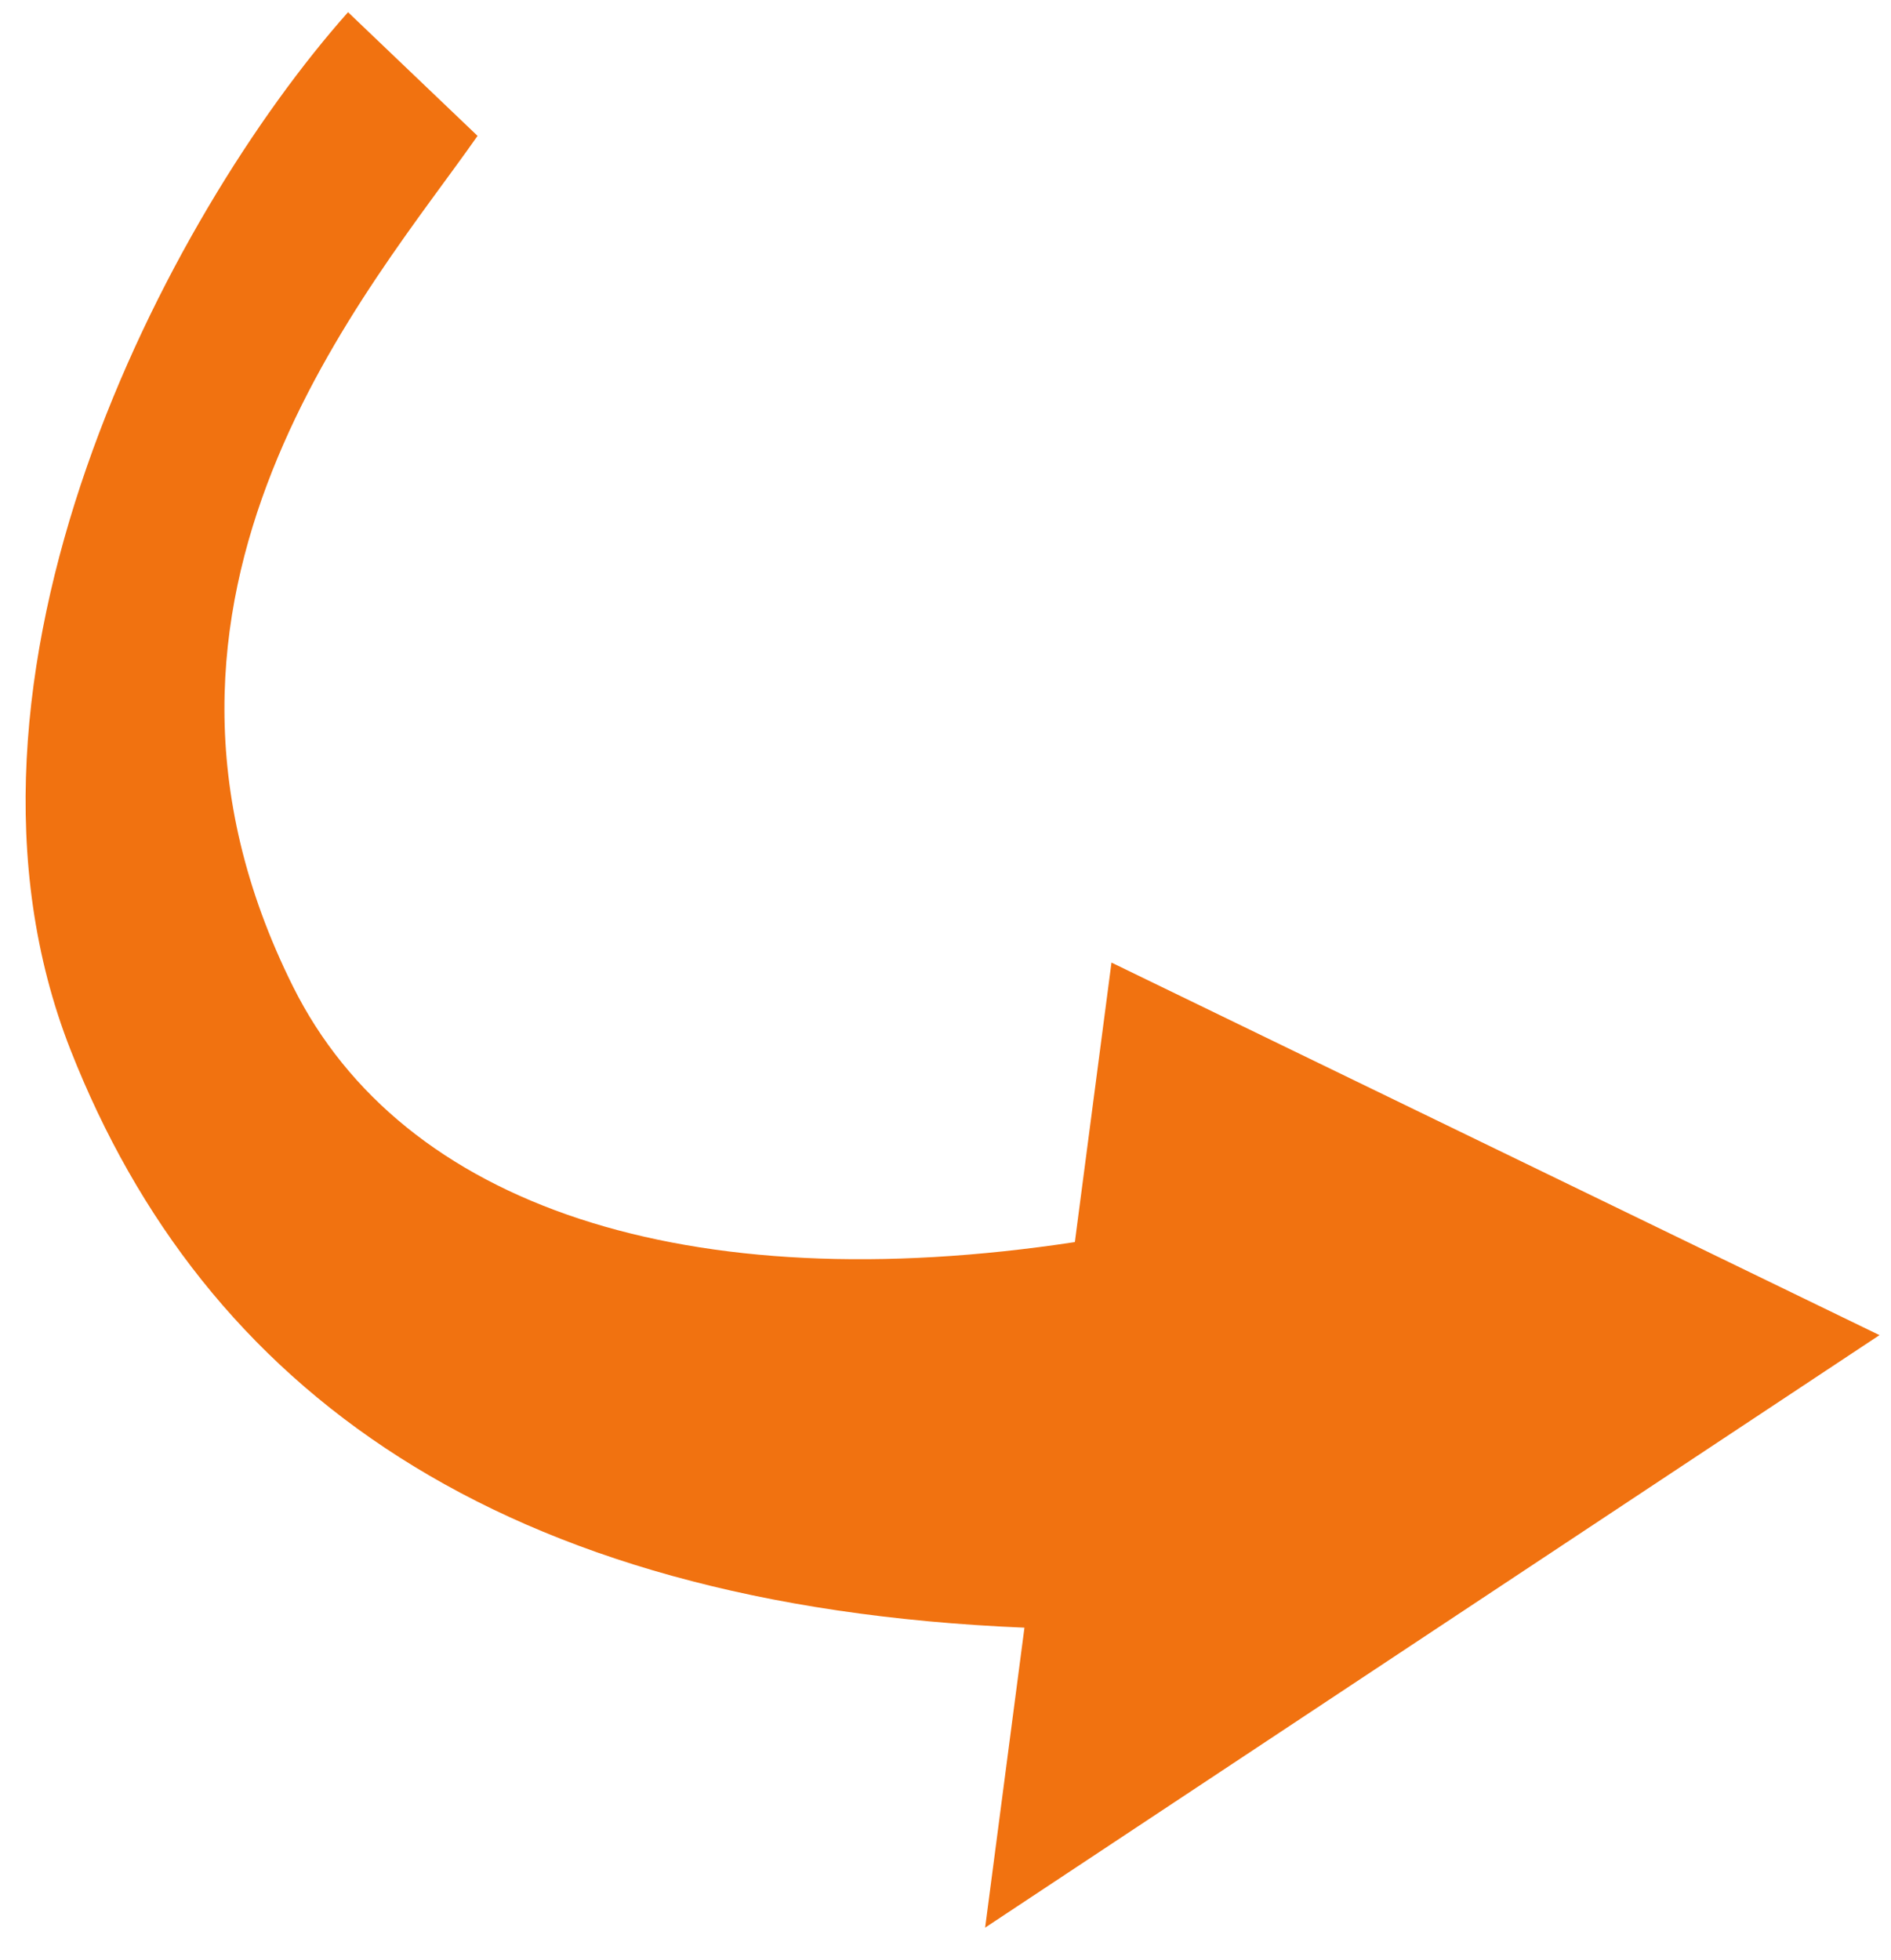 <svg xmlns="http://www.w3.org/2000/svg" xmlns:xlink="http://www.w3.org/1999/xlink" width="55" height="57" viewBox="0 0 55 57"><defs><clipPath id="a"><rect width="55" height="57" transform="translate(-24724 -7343)" fill="#fff"/></clipPath><clipPath id="b"><rect width="58.591" height="45.676" transform="translate(0 0)" fill="none"/></clipPath></defs><g transform="translate(24724 7343)" clip-path="url(#a)"><g transform="translate(-24688.949 -7352.717) rotate(68)"><g transform="translate(0 0)" clip-path="url(#b)"><path d="M52.359,0l6.232,30.573-7.66-4.328C44.6,40.216,35.541,45.772,24.964,45.675,13.3,45.567,3.5,33.953,0,26.886l4.746-2.145c2.937,4.511,8.222,15.246,20.93,14.244,7.117-.561,12.763-7.187,15.407-18.3l-7.138-4.033Z" transform="translate(0 0)" fill="#f17210"/></g></g></g></svg>